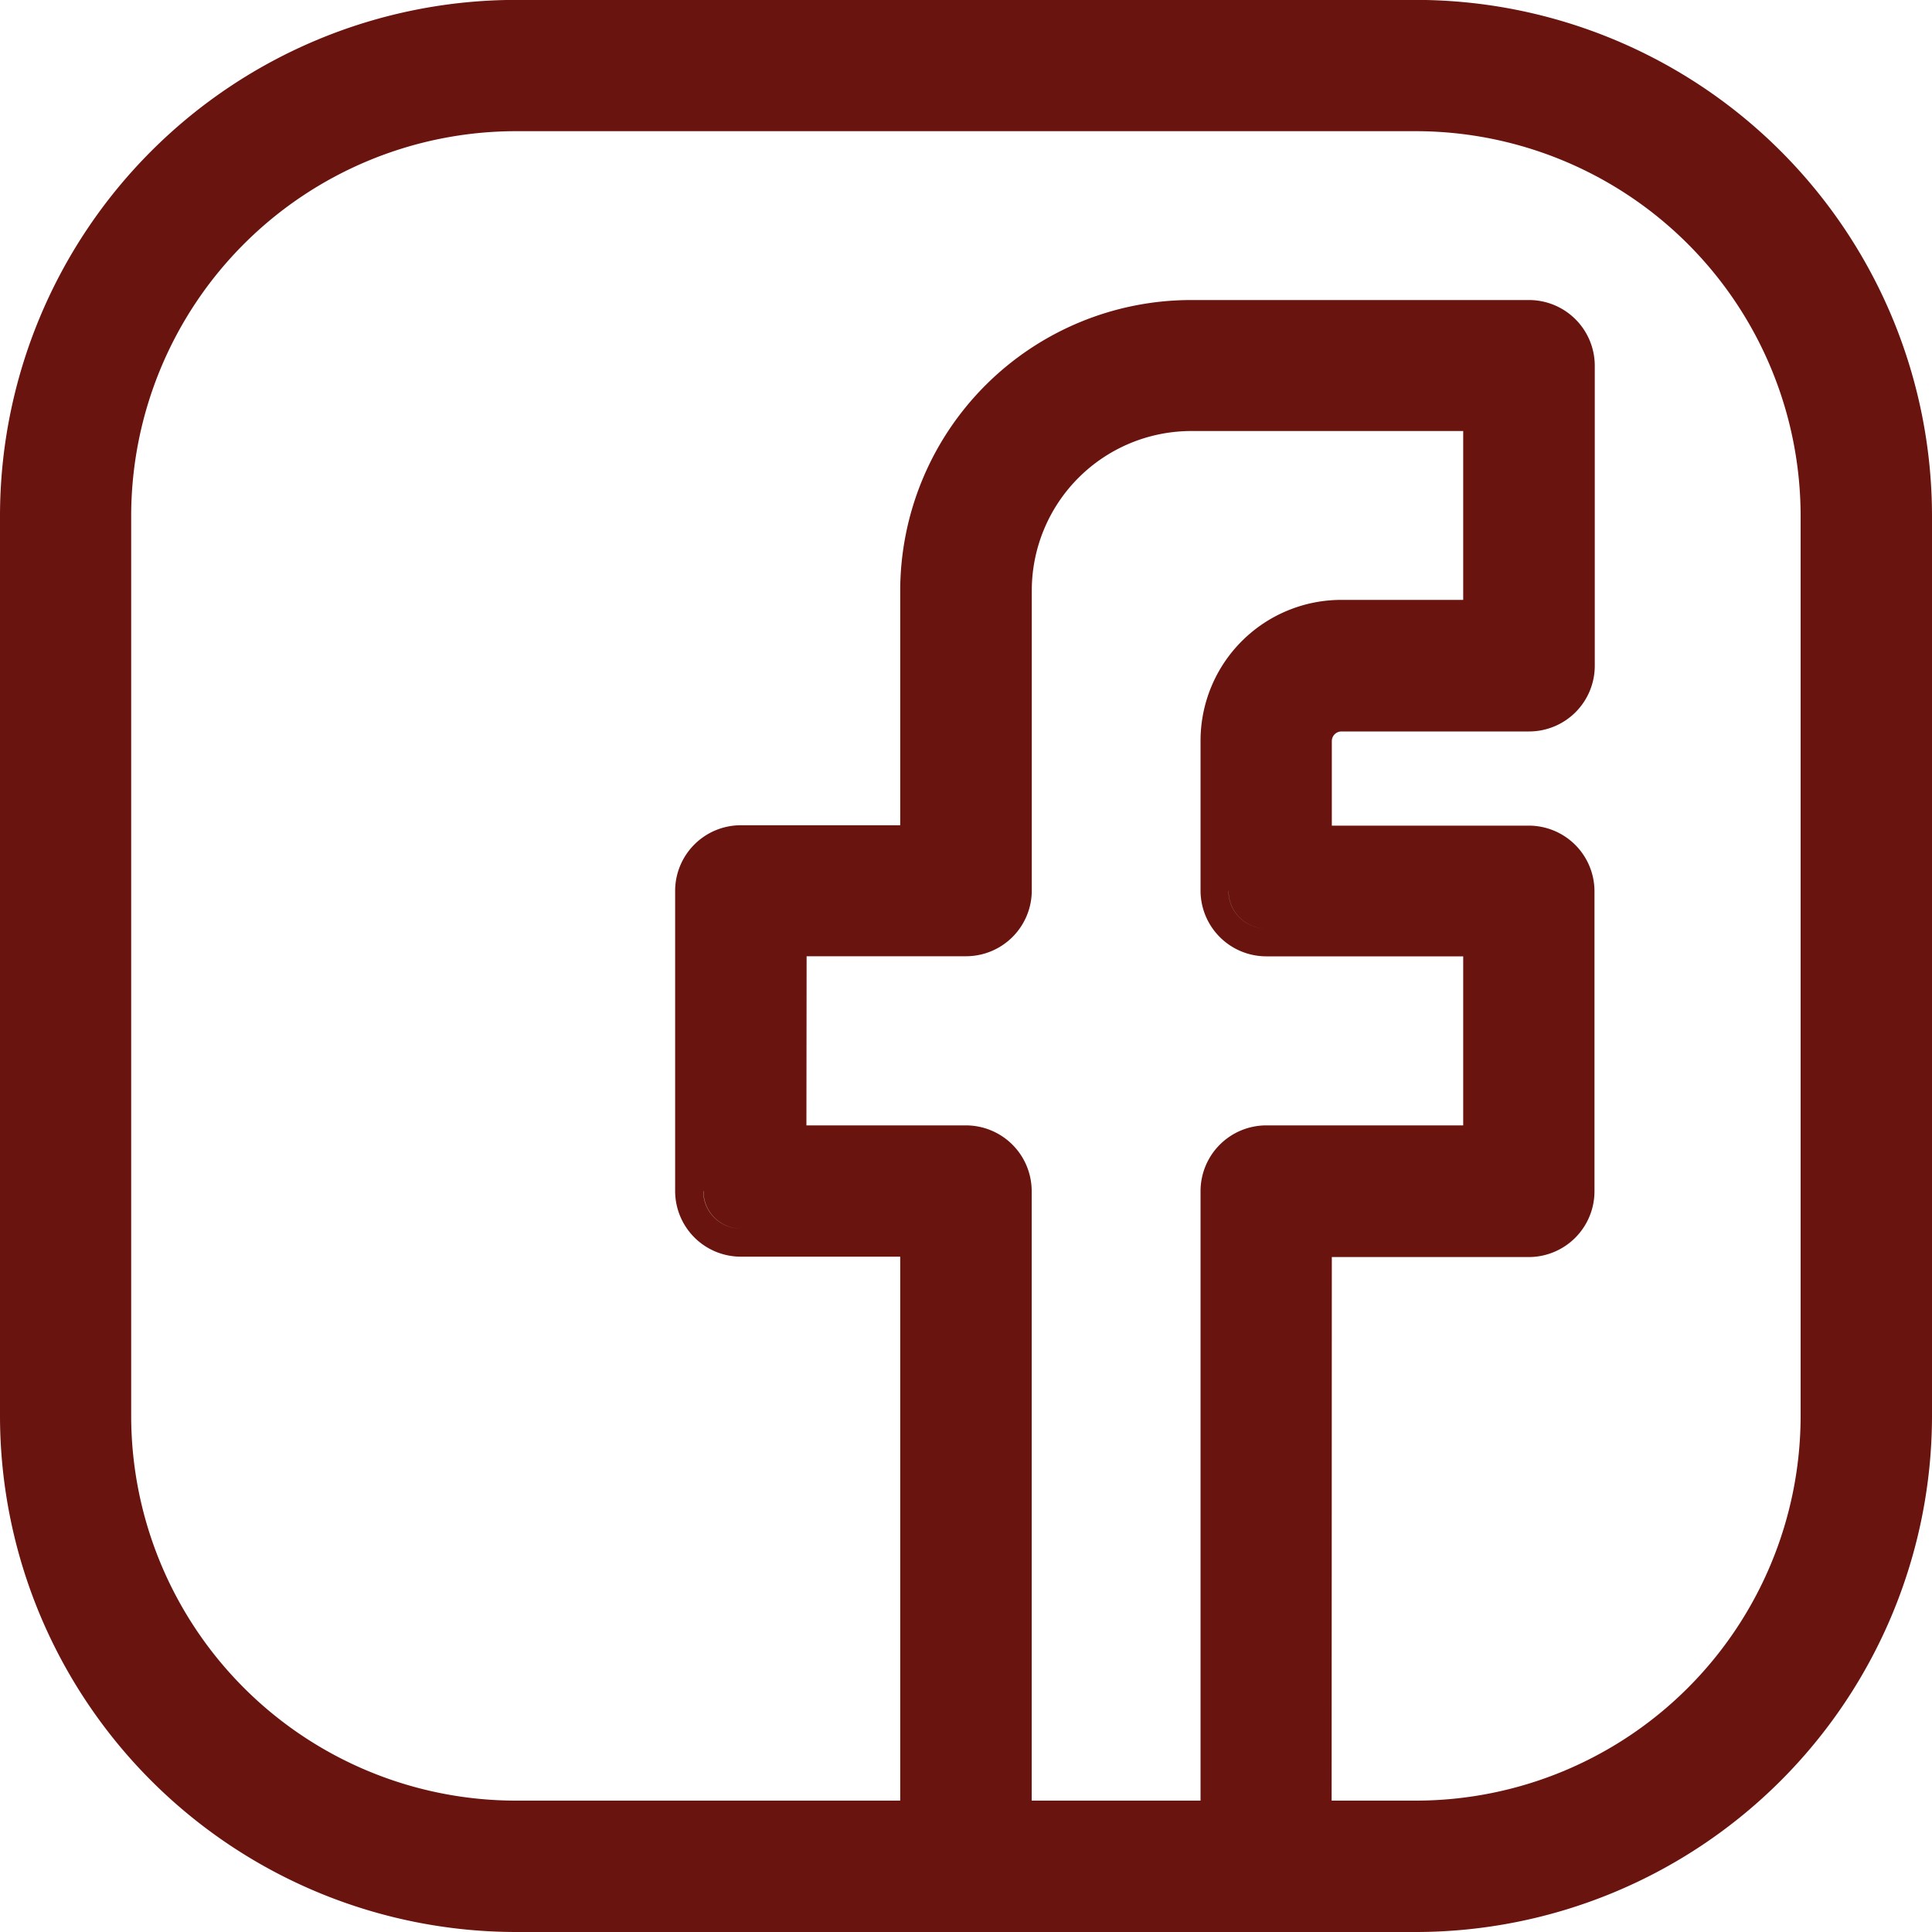 <svg xmlns="http://www.w3.org/2000/svg" width="20" height="20" viewBox="0 0 20 20">
  <g id="fb" transform="translate(-471 -542)">
    <path id="Path_70" data-name="Path 70" d="M-483.66-847a5.346,5.346,0,0,1-5.34-5.34v-9.321a5.345,5.345,0,0,1,5.34-5.34h9.32A5.346,5.346,0,0,1-469-861.66v9.321A5.347,5.347,0,0,1-474.34-847Zm-5.049-5.34a5.049,5.049,0,0,0,5.049,5.048h9.32a5.049,5.049,0,0,0,5.049-5.048v0a5.049,5.049,0,0,1-5.049,5.048h-9.32A5.049,5.049,0,0,1-488.709-852.339Zm13.2,4.271v-6.213h2.33a.388.388,0,0,0,.388-.388v0a.388.388,0,0,1-.388.388h-2.33Zm-3.106,0v0Zm3.4-.291h.874a3.985,3.985,0,0,0,3.981-3.98v-9.321a3.986,3.986,0,0,0-3.981-3.981h-9.32a3.986,3.986,0,0,0-3.981,3.981v9.321a3.985,3.985,0,0,0,3.981,3.98h3.98v-5.631h-1.651a.68.68,0,0,1-.679-.68v-3.107a.68.68,0,0,1,.679-.679h1.651v-2.427a3.013,3.013,0,0,1,3.01-3.01h3.5a.681.681,0,0,1,.68.68v3.107a.68.68,0,0,1-.68.679h-1.942a.1.1,0,0,0-.1.1v.875h2.039a.68.68,0,0,1,.68.679v3.107a.681.681,0,0,1-.68.68h-2.039Zm-5.437-6.99H-479a.681.681,0,0,1,.68.68v6.31h1.748v-6.31a.681.681,0,0,1,.68-.68h2.039V-857.1h-2.039a.681.681,0,0,1-.68-.68v-1.554a1.458,1.458,0,0,1,1.457-1.456h1.262v-1.748h-2.815a1.652,1.652,0,0,0-1.651,1.651v3.106a.681.681,0,0,1-.68.68h-1.651Zm-7.281-6.31v0a4.272,4.272,0,0,1,4.272-4.272h9.32a4.272,4.272,0,0,1,4.272,4.272,4.272,4.272,0,0,0-4.272-4.272h-9.32A4.272,4.272,0,0,0-487.932-861.66Zm6.213,6.99a.388.388,0,0,0,.388.388h0A.388.388,0,0,1-481.718-854.67Zm.777-.389v-2.33H-479a.389.389,0,0,0,.389-.389v-3.106a1.941,1.941,0,0,1,1.942-1.942h0a1.941,1.941,0,0,0-1.942,1.942v3.106a.389.389,0,0,1-.389.389h-1.942Zm4.66-2.718a.389.389,0,0,0,.389.389h0A.389.389,0,0,1-476.282-857.777Zm.777-1.554v0a.388.388,0,0,1,.389-.388h1.942a.388.388,0,0,0,.388-.388v0a.388.388,0,0,1-.388.388h-1.942A.388.388,0,0,0-475.505-859.331Z" transform="translate(960 1409)" fill="#69140e"/>
    <g id="Rectangle_15" data-name="Rectangle 15" transform="translate(471 542)" fill="#69140e" stroke="#707070" stroke-width="1" opacity="0">
      <rect width="20" height="20" stroke="none"/>
      <rect x="0.5" y="0.5" width="19" height="19" fill="none"/>
    </g>
  </g>
</svg>
